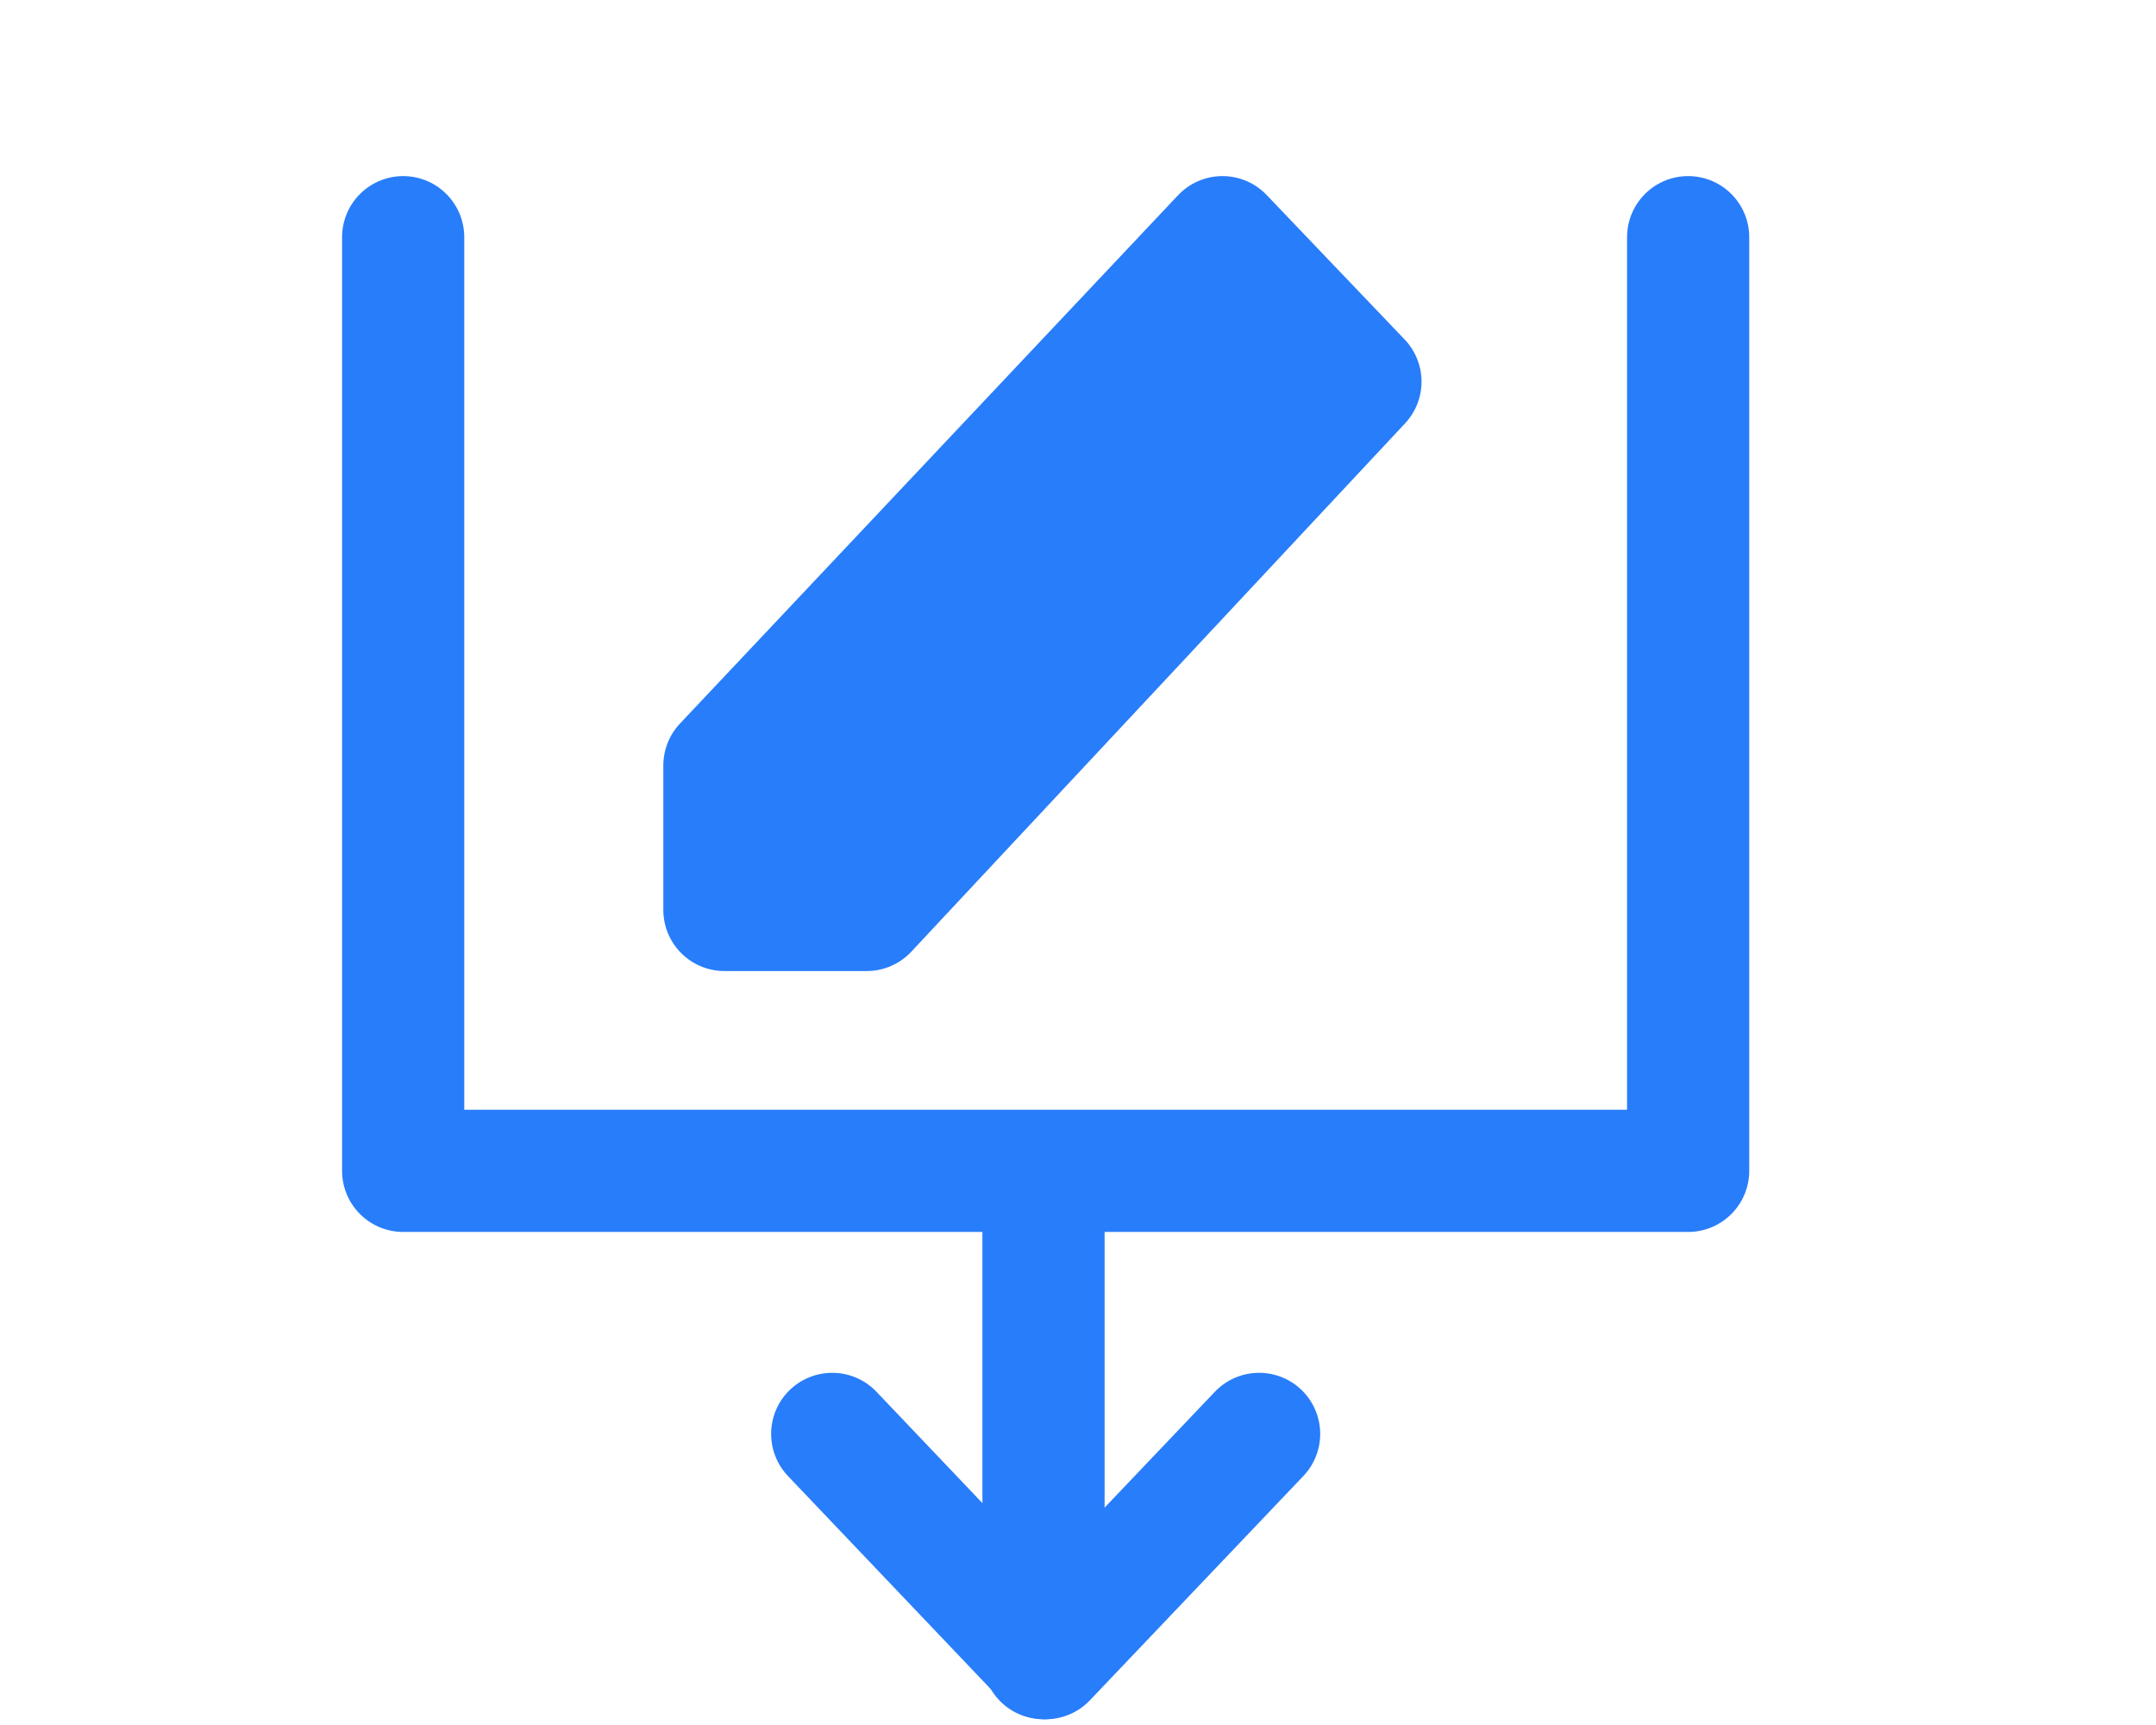 <?xml version="1.0" encoding="utf-8"?>
<!-- Generator: Adobe Illustrator 27.8.0, SVG Export Plug-In . SVG Version: 6.00 Build 0)  -->
<svg version="1.1" id="Layer_1" xmlns="http://www.w3.org/2000/svg" xmlns:xlink="http://www.w3.org/1999/xlink" x="0px" y="0px"
	 viewBox="0 0 100 80" style="enable-background:new 0 0 100 80;" xml:space="preserve">
<style type="text/css">
	.st0{display:none;}
	.st1{display:inline;fill:none;stroke:#287DFA;stroke-width:6.667;stroke-linecap:round;stroke-linejoin:round;}
	.st2{display:none;fill:none;stroke:#287DFA;stroke-width:6;stroke-linecap:round;stroke-linejoin:round;}
	.st3{display:none;fill:#287DFA;}
	.st4{display:none;fill-rule:evenodd;clip-rule:evenodd;fill:#287DFA;}
	.st5{display:inline;}
	.st6{display:inline;clip-path:url(#SVGID_00000052087797861499596190000015338138153783099790_);}
	.st7{fill:#287DFA;}
	.st8{fill:none;stroke:#287DFA;stroke-width:5.667;stroke-linecap:round;stroke-linejoin:round;}
	.st9{fill:#287DFA;stroke:#287DFA;stroke-width:5.667;stroke-linejoin:round;}
	.st10{display:inline;fill:#287DFA;}
	.st11{display:inline;fill-rule:evenodd;clip-rule:evenodd;fill:#287DFA;}
</style>
<g class="st0">
	<path class="st1" d="M62.1,22.8H37.9 M62.1,22.8c11.4,0,17.1,0,20.7,3.3c3.6,3.3,3.6,8.5,3.6,19v9.3c0,10.5,0,15.7-3.6,19
		c-3.5,3.3-9.3,3.3-20.7,3.3H37.9c-11.4,0-17.1,0-20.7-3.3c-3.6-3.3-3.6-8.5-3.6-19V45c0-10.5,0-15.7,3.6-19
		c3.5-3.3,9.3-3.3,20.7-3.3 M62.1,22.8v-1.9c0-5.2,0-7.9-1.8-9.5C58.6,9.8,55.7,9.8,50,9.8s-8.6,0-10.3,1.6
		c-1.8,1.6-1.8,4.2-1.8,9.5v1.9"/>
	<path class="st1" d="M86.4,37.6c-4.3,0-8.4-1.6-11.4-4.3c-3-2.8-4.7-6.6-4.7-10.5 M13.6,61.7c4.3,0,8.4,1.6,11.4,4.3
		c3,2.8,4.7,6.6,4.7,10.5 M13.6,37.6c4.3,0,8.4-1.6,11.4-4.3c3-2.8,4.7-6.6,4.7-10.5 M86.4,61.7c-4.3,0-8.4,1.6-11.4,4.3
		c-3,2.8-4.7,6.6-4.7,10.5 M60.1,39.5L60.1,39.5 M38.9,43.2l-3,2.8l3,2.8l3-2.8L38.9,43.2z M58.1,61L52,59.8l4.8-4.5L58.1,61z"/>
</g>
<path class="st2" d="M35.2,62.9c2.4,3,5.7,5.1,9.4,6c8.4,2.2,16.6-1.6,18.4-8.5c1.8-6.9-4.7-14.4-13.1-16.6
	c-8.4-2.2-14.9-9.7-13.1-16.6c1.8-6.9,10-10.7,18.4-8.5c3.6,0.9,6.9,2.9,9.4,5.9 M50.4,69.4v6.9 M50.4,10v8.1"/>
<path class="st3" d="M81.8,17.6L50,6.5L18.2,17.6v25.6c0,13.1,8.1,22.3,15.6,28c4.5,3.4,9.5,6.2,14.8,8.3c0.4,0.1,0.7,0.3,1.1,0.4
	L50,80l0.4-0.1c0.7-0.2,1.4-0.5,2.1-0.8c4.9-2,9.6-4.7,13.8-7.9c7.5-5.7,15.6-14.9,15.6-28V17.6z M46.8,54.1L33.3,40.6l4.5-4.5l9,9
	l18-18l4.5,4.5L46.8,54.1z"/>
<path class="st4" d="M22,5.5c-1.1,0-2.2,0.4-3,1.2c-0.8,0.8-1.3,1.8-1.3,2.9c0,1.1,0.5,2.1,1.3,2.9c0.8,0.8,1.9,1.2,3,1.2h6.5v9.6
	c0,2.6,0.8,5,2.4,7.1l6.8,11.5c0.1,0.2,0.2,0.3,0.3,0.5c-0.1,0.1-0.2,0.3-0.3,0.5l-6.8,11.5c-1.6,2.1-2.4,4.6-2.4,7.1V71H22
	c-1.1,0-2.2,0.4-3,1.2c-0.8,0.8-1.3,1.8-1.3,2.9c0,1.1,0.5,2.1,1.3,2.9c0.8,0.8,1.9,1.2,3,1.2h56c1.1,0,2.2-0.4,3-1.2
	s1.3-1.8,1.3-2.9c0-1.1-0.5-2.1-1.3-2.9S79.1,71,78,71h-6.5v-9.6c0-2.6-0.8-5.1-2.4-7.1l-7-11.6c-0.1-0.1-0.2-0.3-0.3-0.4
	c0.1-0.1,0.2-0.3,0.3-0.4l7-11.5c1.6-2.1,2.4-4.6,2.4-7.1v-9.6H78c1.1,0,2.2-0.4,3-1.2c0.8-0.8,1.3-1.8,1.3-2.9
	c0-1.1-0.5-2.1-1.3-2.9c-0.8-0.8-1.9-1.2-3-1.2H22z"/>
<g class="st0">
	<defs>
		<rect id="SVGID_1_" x="10.1" y="6.7" width="79.7" height="79.7"/>
	</defs>
	<clipPath id="SVGID_00000104700105446803382280000006718575917979332767_" class="st5">
		<use xlink:href="#SVGID_1_"  style="overflow:visible;"/>
	</clipPath>
	<g style="display:inline;clip-path:url(#SVGID_00000104700105446803382280000006718575917979332767_);">
		<path class="st7" d="M86.6,79.8V26.7H71.5c1.7-2.9,2.2-6.2,1.5-9.4c-0.7-3.2-2.6-6.1-5.2-8c-2.7-1.9-6-2.8-9.3-2.4
			c-3.3,0.4-6.3,1.9-8.5,4.4c-2.2-2.5-5.2-4.1-8.5-4.4c-3.3-0.4-6.6,0.5-9.3,2.4c-2.7,1.9-4.5,4.8-5.2,8c-0.7,3.2-0.2,6.6,1.5,9.4
			H13.4v53.2H86.6z M53.3,20c0-1.8,0.7-3.5,1.9-4.7c1.2-1.2,2.9-1.9,4.7-1.9c1.8,0,3.5,0.7,4.7,1.9c1.2,1.2,1.9,2.9,1.9,4.7
			c0,1.8-0.7,3.5-1.9,4.7c-1.2,1.2-2.9,1.9-4.7,1.9c-1.8,0-3.5-0.7-4.7-1.9C54,23.5,53.3,21.8,53.3,20z M58,33.3h21.9v19.9H20.1
			V33.3H42l-10,10l4.7,4.7L50,34.7L63.3,48l4.7-4.7L58,33.3z M46.7,20c0,1.8-0.7,3.5-1.9,4.7c-1.2,1.2-2.9,1.9-4.7,1.9
			c-1.8,0-3.5-0.7-4.7-1.9c-1.2-1.2-1.9-2.9-1.9-4.7c0-1.8,0.7-3.5,1.9-4.7c1.2-1.2,2.9-1.9,4.7-1.9c1.8,0,3.5,0.7,4.7,1.9
			C46,16.6,46.7,18.3,46.7,20z"/>
	</g>
</g>
<g>
	<path class="st8" d="M18.7,11v43.3h59.6V11"/>
	<path class="st9" d="M33.6,42.2h6.6l22.9-24.5L56.7,11L33.6,35.5L33.6,42.2z"/>
	<path class="st8" d="M58.4,66.5l-9.9,10.4l-9.9-10.4"/>
	<path class="st8" d="M48.4,54.4v22.5"/>
</g>
<g class="st0">
	<path class="st10" d="M30.9,12.5c-1.5,0-3.1,0.3-4.5,1c-1.4,0.6-2.6,1.6-3.7,2.7c-7.7,7.7-9.9,16.3-8,25
		c1.9,8.4,7.5,16.4,14.6,23.5c7.1,7.1,15.1,12.7,23.5,14.6c8.7,1.9,17.4-0.3,25-7.9c1.2-1,2.1-2.3,2.7-3.7c0.6-1.4,1-2.9,1-4.5
		c0-1.5-0.3-3.1-1-4.5c-0.6-1.4-1.6-2.7-2.7-3.7L72.8,50c-2.1-2.1-5-3.3-8-3.3s-5.9,1.2-8,3.3l-2.6,2.6c-0.3,0.3-0.7,0.6-1.1,0.7
		c-0.4,0.2-0.9,0.3-1.3,0.3s-0.9-0.1-1.3-0.3c-0.4-0.2-0.8-0.4-1.1-0.7l-7.8-7.8c-0.6-0.6-1-1.5-1-2.4c0-0.9,0.4-1.8,1-2.4l2.6-2.6
		c2.1-2.1,3.3-5,3.3-8c0-3-1.2-5.9-3.3-8L39,16.2c-1-1.2-2.3-2.1-3.7-2.7C33.9,12.9,32.4,12.5,30.9,12.5z"/>
	<path class="st11" d="M77.5,33.5c0,1.1-0.4,2.2-1.2,3c-0.8,0.8-1.9,1.2-3,1.2H60.5c-1.1,0-2.2-0.4-3-1.2c-0.8-0.8-1.2-1.9-1.2-3V21
		c0-1.1,0.4-2.2,1.2-3c0.8-0.8,1.9-1.2,3-1.2c1.1,0,2.2,0.4,3,1.2c0.8,0.8,1.2,1.9,1.2,3v2.4l14-13.9c0.4-0.4,0.9-0.7,1.4-0.9
		c0.5-0.2,1.1-0.3,1.6-0.3c0.6,0,1.1,0.1,1.6,0.3c0.5,0.2,1,0.5,1.4,0.9c0.4,0.4,0.7,0.9,0.9,1.4c0.2,0.5,0.3,1.1,0.3,1.6
		c0,0.6-0.1,1.1-0.3,1.6c-0.2,0.5-0.5,1-0.9,1.4L70.7,29.3h2.5c1.1,0,2.2,0.4,3,1.2C77,31.3,77.5,32.4,77.5,33.5z"/>
</g>
<g class="st0">
	<path class="st10" d="M14.1,43.4c0,0.2,0,0.5,0,0.7c0,9.1,3.4,17.4,8.9,23.7l9.2-18.2L14.1,43.4z"/>
	<path class="st10" d="M14.8,36.7l26.6,9L28,72.5c6.3,4.9,14,7.5,22,7.5c19.8,0,35.9-16.1,35.9-35.9c0-0.5,0-1.1,0-1.6l-7.7,4.4
		L63.9,63.5l-6.5-13.2l-10.8-3.6V33.4L41,31.5l-6.6,6.7l-18-6.8C15.7,33.1,15.2,34.9,14.8,36.7"/>
	<path class="st10" d="M19.2,25.5l13.5,5.1l6.5-6.6l14,4.7V42l8.9,3l3.3,6.8l8.6-10l10.9-6.3C81,19.8,66.9,8.1,50,8.1
		C37,8.1,25.5,15.1,19.2,25.5z"/>
</g>
<g class="st0">
	<path class="st1" d="M12.1,58.5c0,0,6.8-2.6,18.9-2.6c18.9,0,34.1,10.2,56.8,10.2 M12.1,76.4h75.7 M59.5,37.2L67,62.8 M51.1,15
		L50,11.6 M52.2,15.7c-10.8,2.8-17.8,12.4-17.4,22.7c0.1,2.1,0.1,3.2,1.1,3.7c1,0.5,2.1-0.2,4.2-1.5l4.7-3c0.7-0.4,1.5-0.7,2.4-0.6
		l11,0.6l9.2-5.9c0.7-0.4,1.5-0.7,2.4-0.6l5.8,0.3c2.5,0.1,3.7,0.2,4.3-0.6c0.6-0.9,0.1-1.8-0.9-3.6C74.2,17.9,63.1,12.9,52.2,15.7z
		"/>
</g>
</svg>
